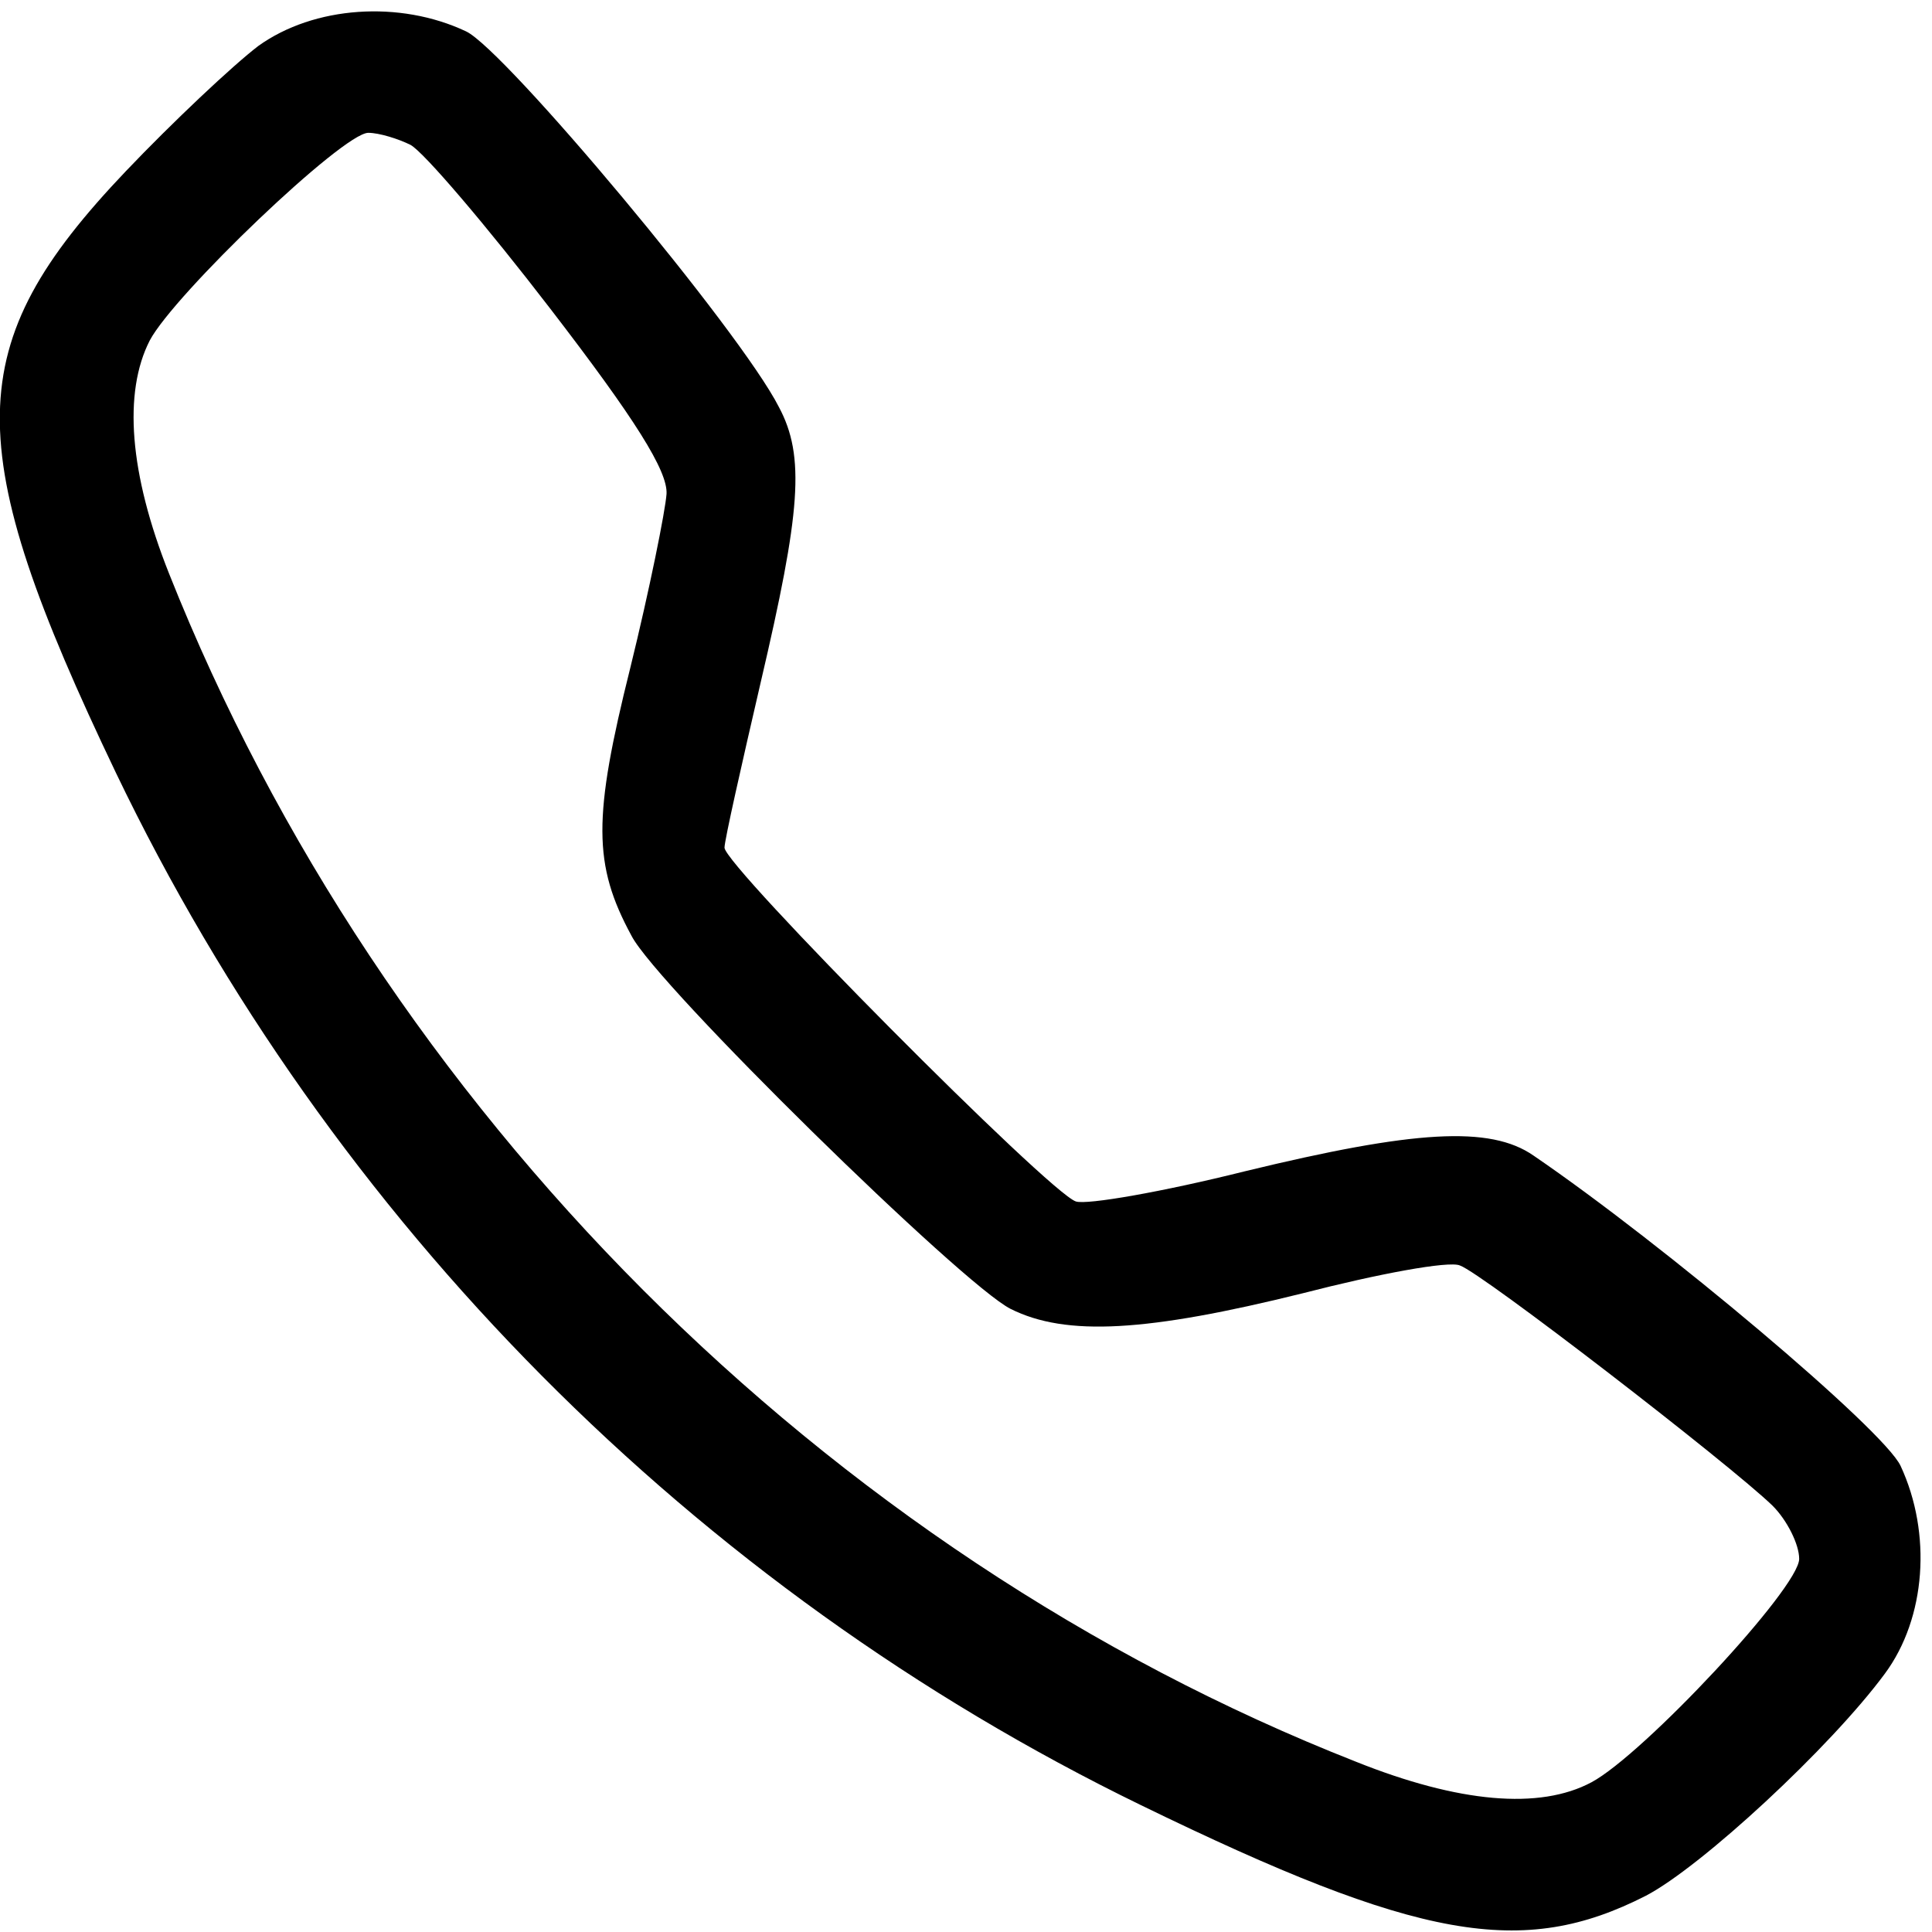 <?xml version="1.0" standalone="no"?>
<!DOCTYPE svg PUBLIC "-//W3C//DTD SVG 20010904//EN"
 "http://www.w3.org/TR/2001/REC-SVG-20010904/DTD/svg10.dtd">
<svg version="1.0" xmlns="http://www.w3.org/2000/svg"
 viewBox="0 0 160 160"
 preserveAspectRatio="xMidYMid meet">

<g transform="translate(0,160) scale(0.1,-0.1)"
fill="#000000" stroke="none">
<path d="M214 1562 c-21 -16 -71 -63 -110 -104 -137 -144 -138 -226 -8 -498
178 -371 479 -675 849 -855 230 -112 316 -127 418 -75 46 24 153 123 198 184
34 46 39 116 13 172 -14 30 -197 184 -304 257 -36 25 -99 21 -239 -13 -68 -17
-131 -28 -140 -25 -22 7 -291 278 -291 293 0 6 14 68 30 137 33 141 37 187 15
228 -32 63 -227 296 -259 311 -55 26 -126 21 -172 -12z m126 -82 c11 -6 63
-67 116 -136 70 -91 97 -134 96 -153 -1 -14 -14 -79 -30 -144 -31 -124 -31
-163 1 -222 21 -41 274 -289 314 -309 46 -23 113 -19 242 13 62 16 121 27 130
23 18 -6 224 -165 259 -199 12 -12 22 -32 22 -44 0 -24 -129 -162 -172 -185
-43 -23 -110 -17 -195 17 -440 173 -807 541 -983 984 -33 83 -38 150 -16 193
20 38 160 172 181 172 9 0 25 -5 35 -10z"/>
</g>
</svg>
